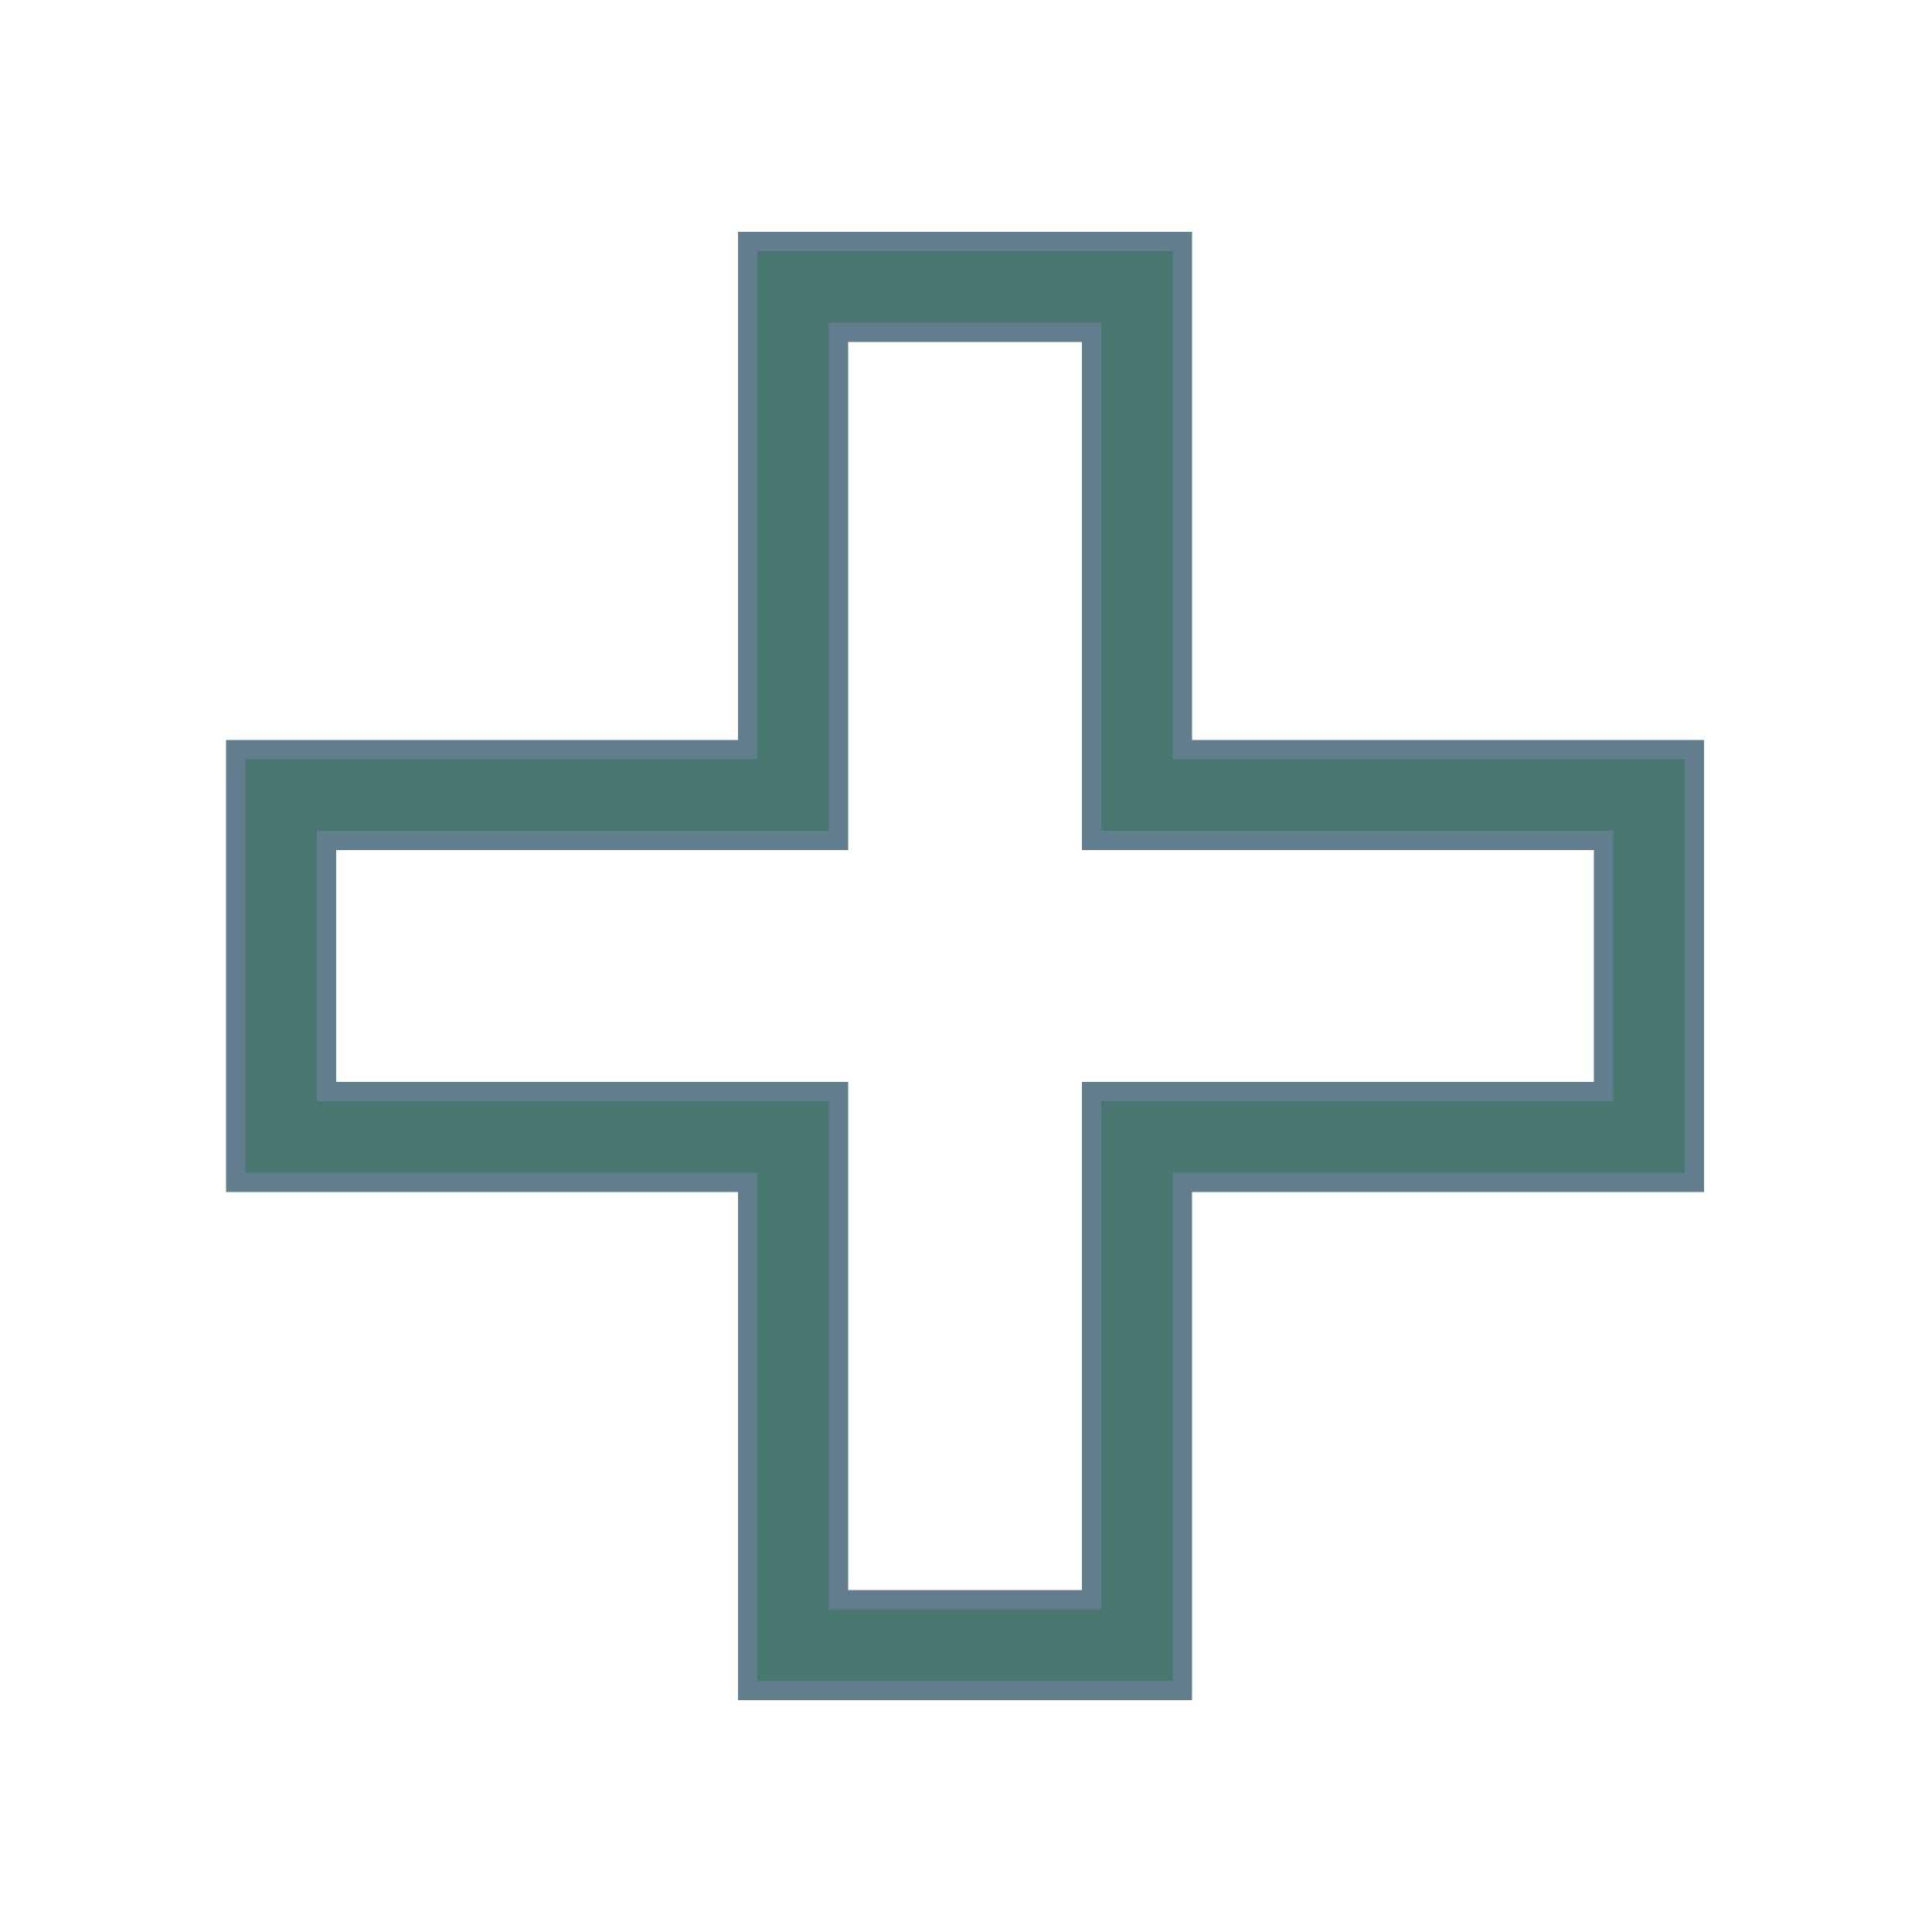<?xml version="1.0" encoding="UTF-8"?>
<svg id="Layer_1" data-name="Layer 1" xmlns="http://www.w3.org/2000/svg" version="1.1" viewBox="0 0 100 100">
  <defs>
    <style>
      .cls-1 {
        fill: #487770;
        stroke: #627e8e;
      }
    </style>
  </defs>
  <path id="Icons" class="cls-1" d="M61.2,87.5h-22.5v-26.3H12.2v-22.4h26.5V12.5h22.5v26.3h26.5v22.4h-26.5s0,26.3,0,26.3ZM43.4,82.8h13.1v-26.3h26.5v-13h-26.5v-26.3h-13.1v26.3h-26.5v13h26.5v26.3Z"/>
</svg>